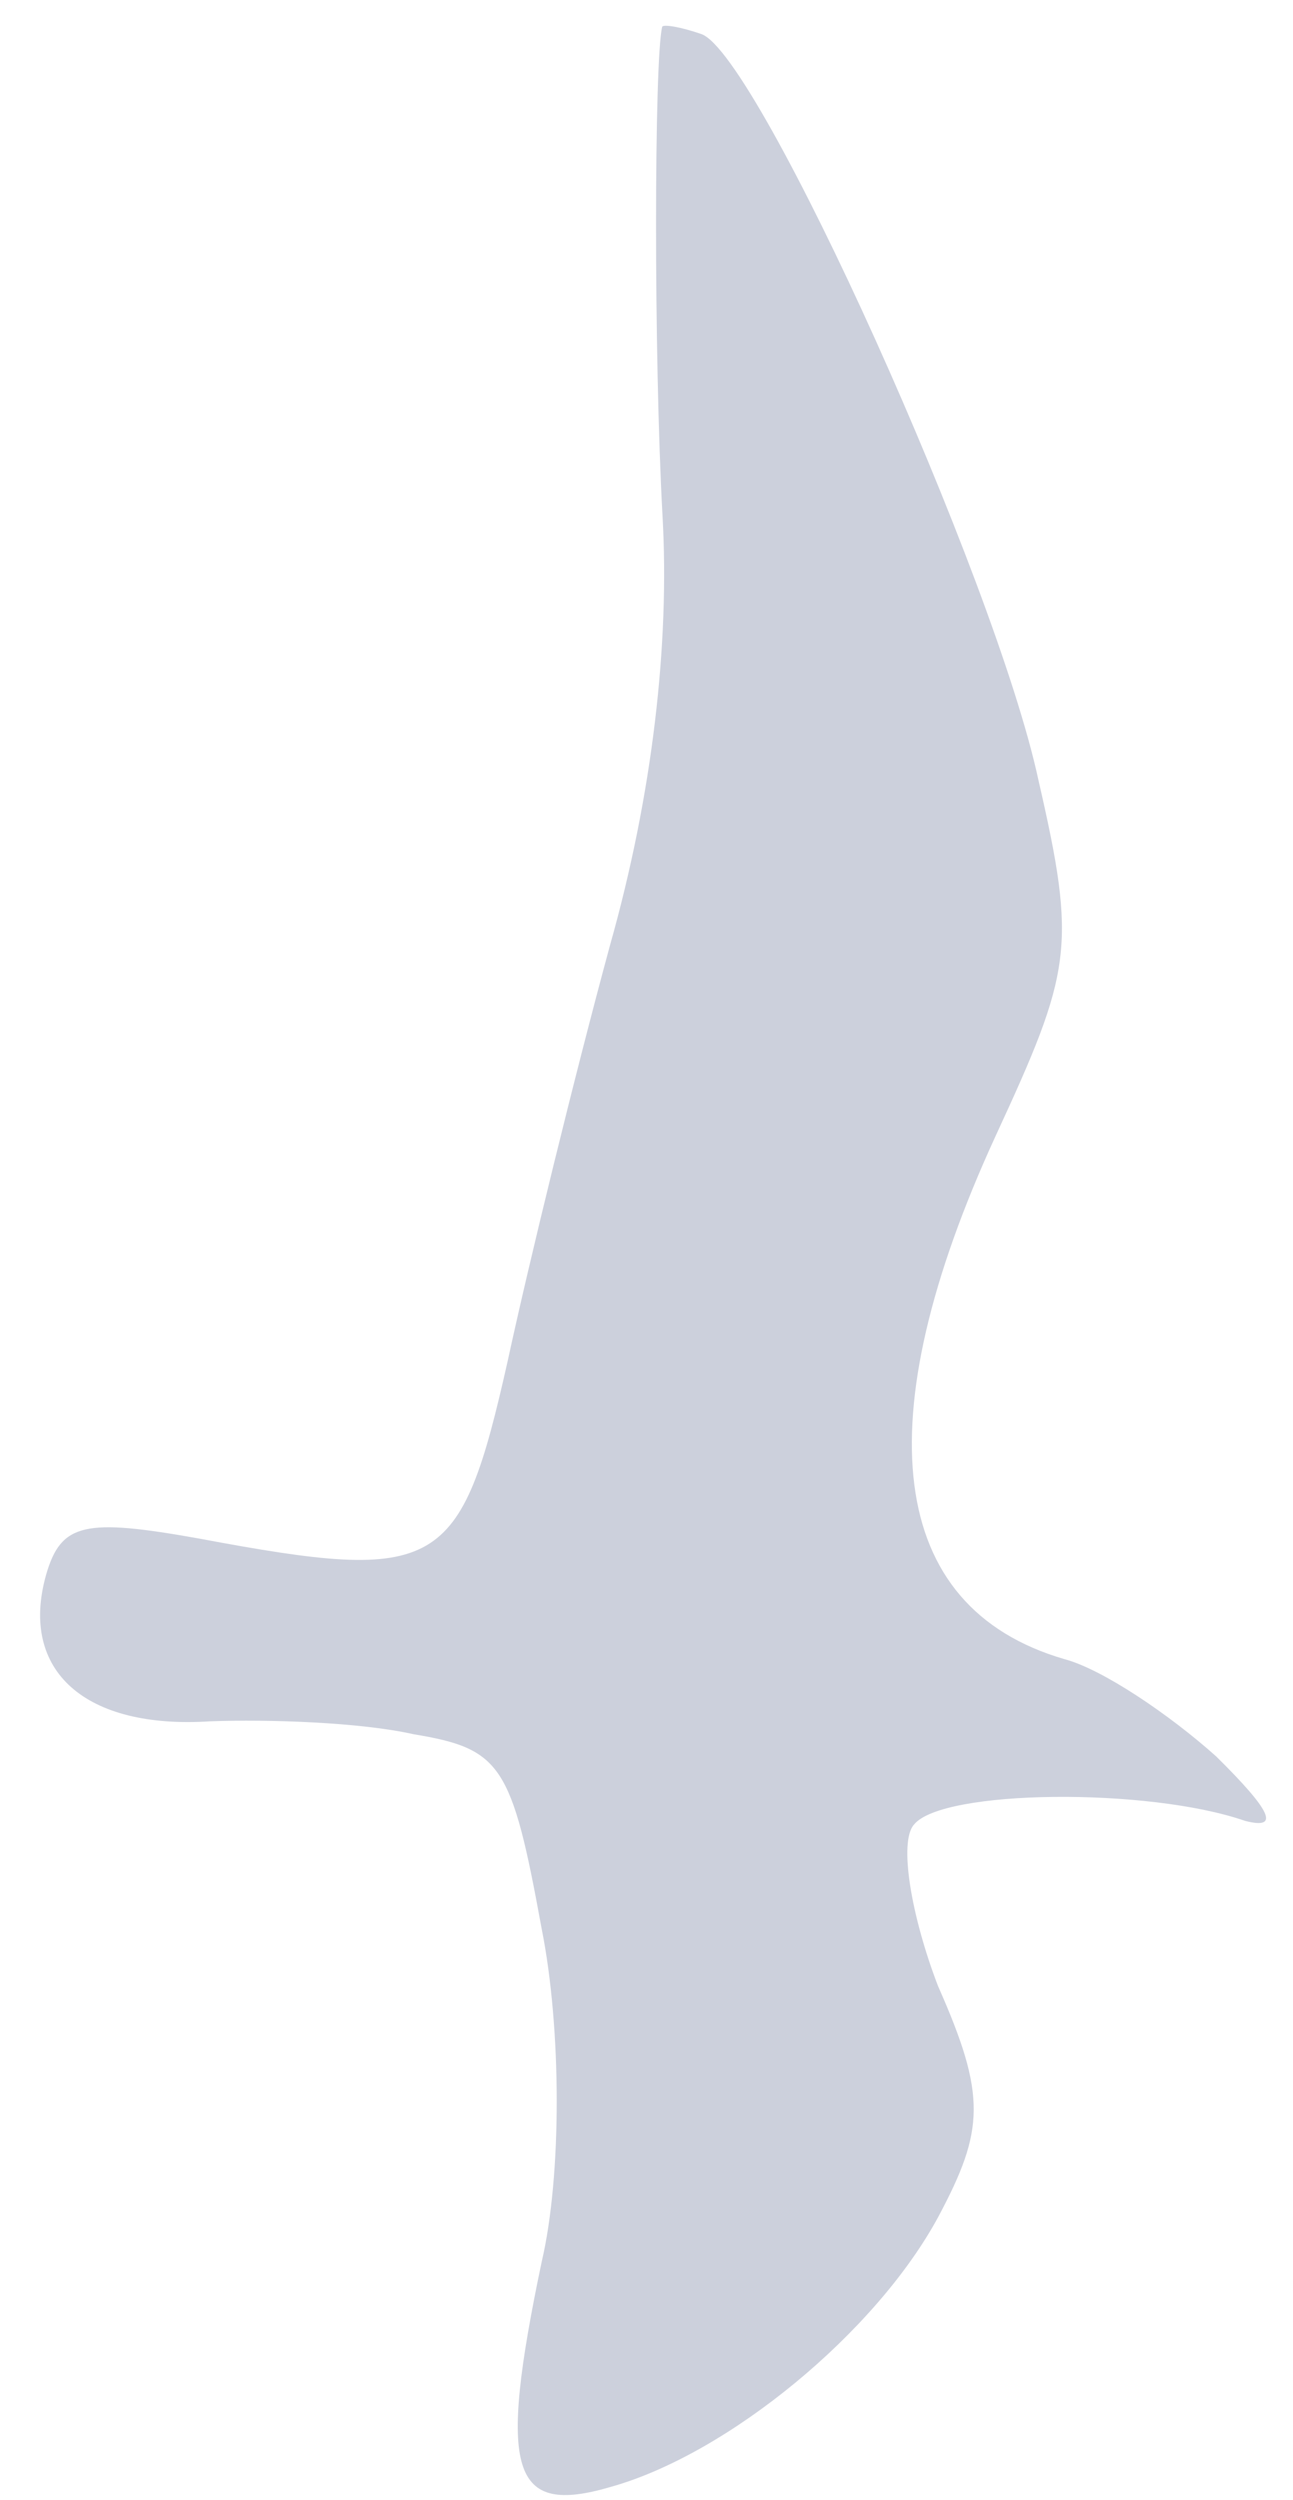<svg width="15" height="29" viewBox="0 0 15 29" fill="none" xmlns="http://www.w3.org/2000/svg">
<path d="M7.682 0.311C7.589 0.687 7.584 4.134 7.686 5.986C7.769 7.462 7.572 9.21 7.076 10.967C6.671 12.458 6.136 14.646 5.89 15.785C5.341 18.228 5.107 18.369 2.315 17.847C0.986 17.609 0.708 17.661 0.534 18.269C0.222 19.384 0.992 20.059 2.436 19.966C3.113 19.941 4.179 19.976 4.799 20.116C5.818 20.284 5.938 20.474 6.284 22.373C6.515 23.529 6.518 25.236 6.285 26.231C5.77 28.685 5.931 29.186 7.089 28.845C8.448 28.463 10.162 27.054 10.887 25.71C11.42 24.708 11.446 24.31 10.883 23.039C10.57 22.226 10.424 21.36 10.604 21.163C10.931 20.756 13.318 20.73 14.445 21.121C14.855 21.226 14.746 21.003 14.11 20.374C13.571 19.891 12.789 19.36 12.346 19.244C10.288 18.643 10.034 16.478 11.547 13.183C12.434 11.265 12.493 10.989 12.048 9.054C11.552 6.732 8.8 0.624 8.136 0.395C7.904 0.314 7.693 0.278 7.682 0.311Z" fill="#001751" fill-opacity="0.2"/>
</svg>
